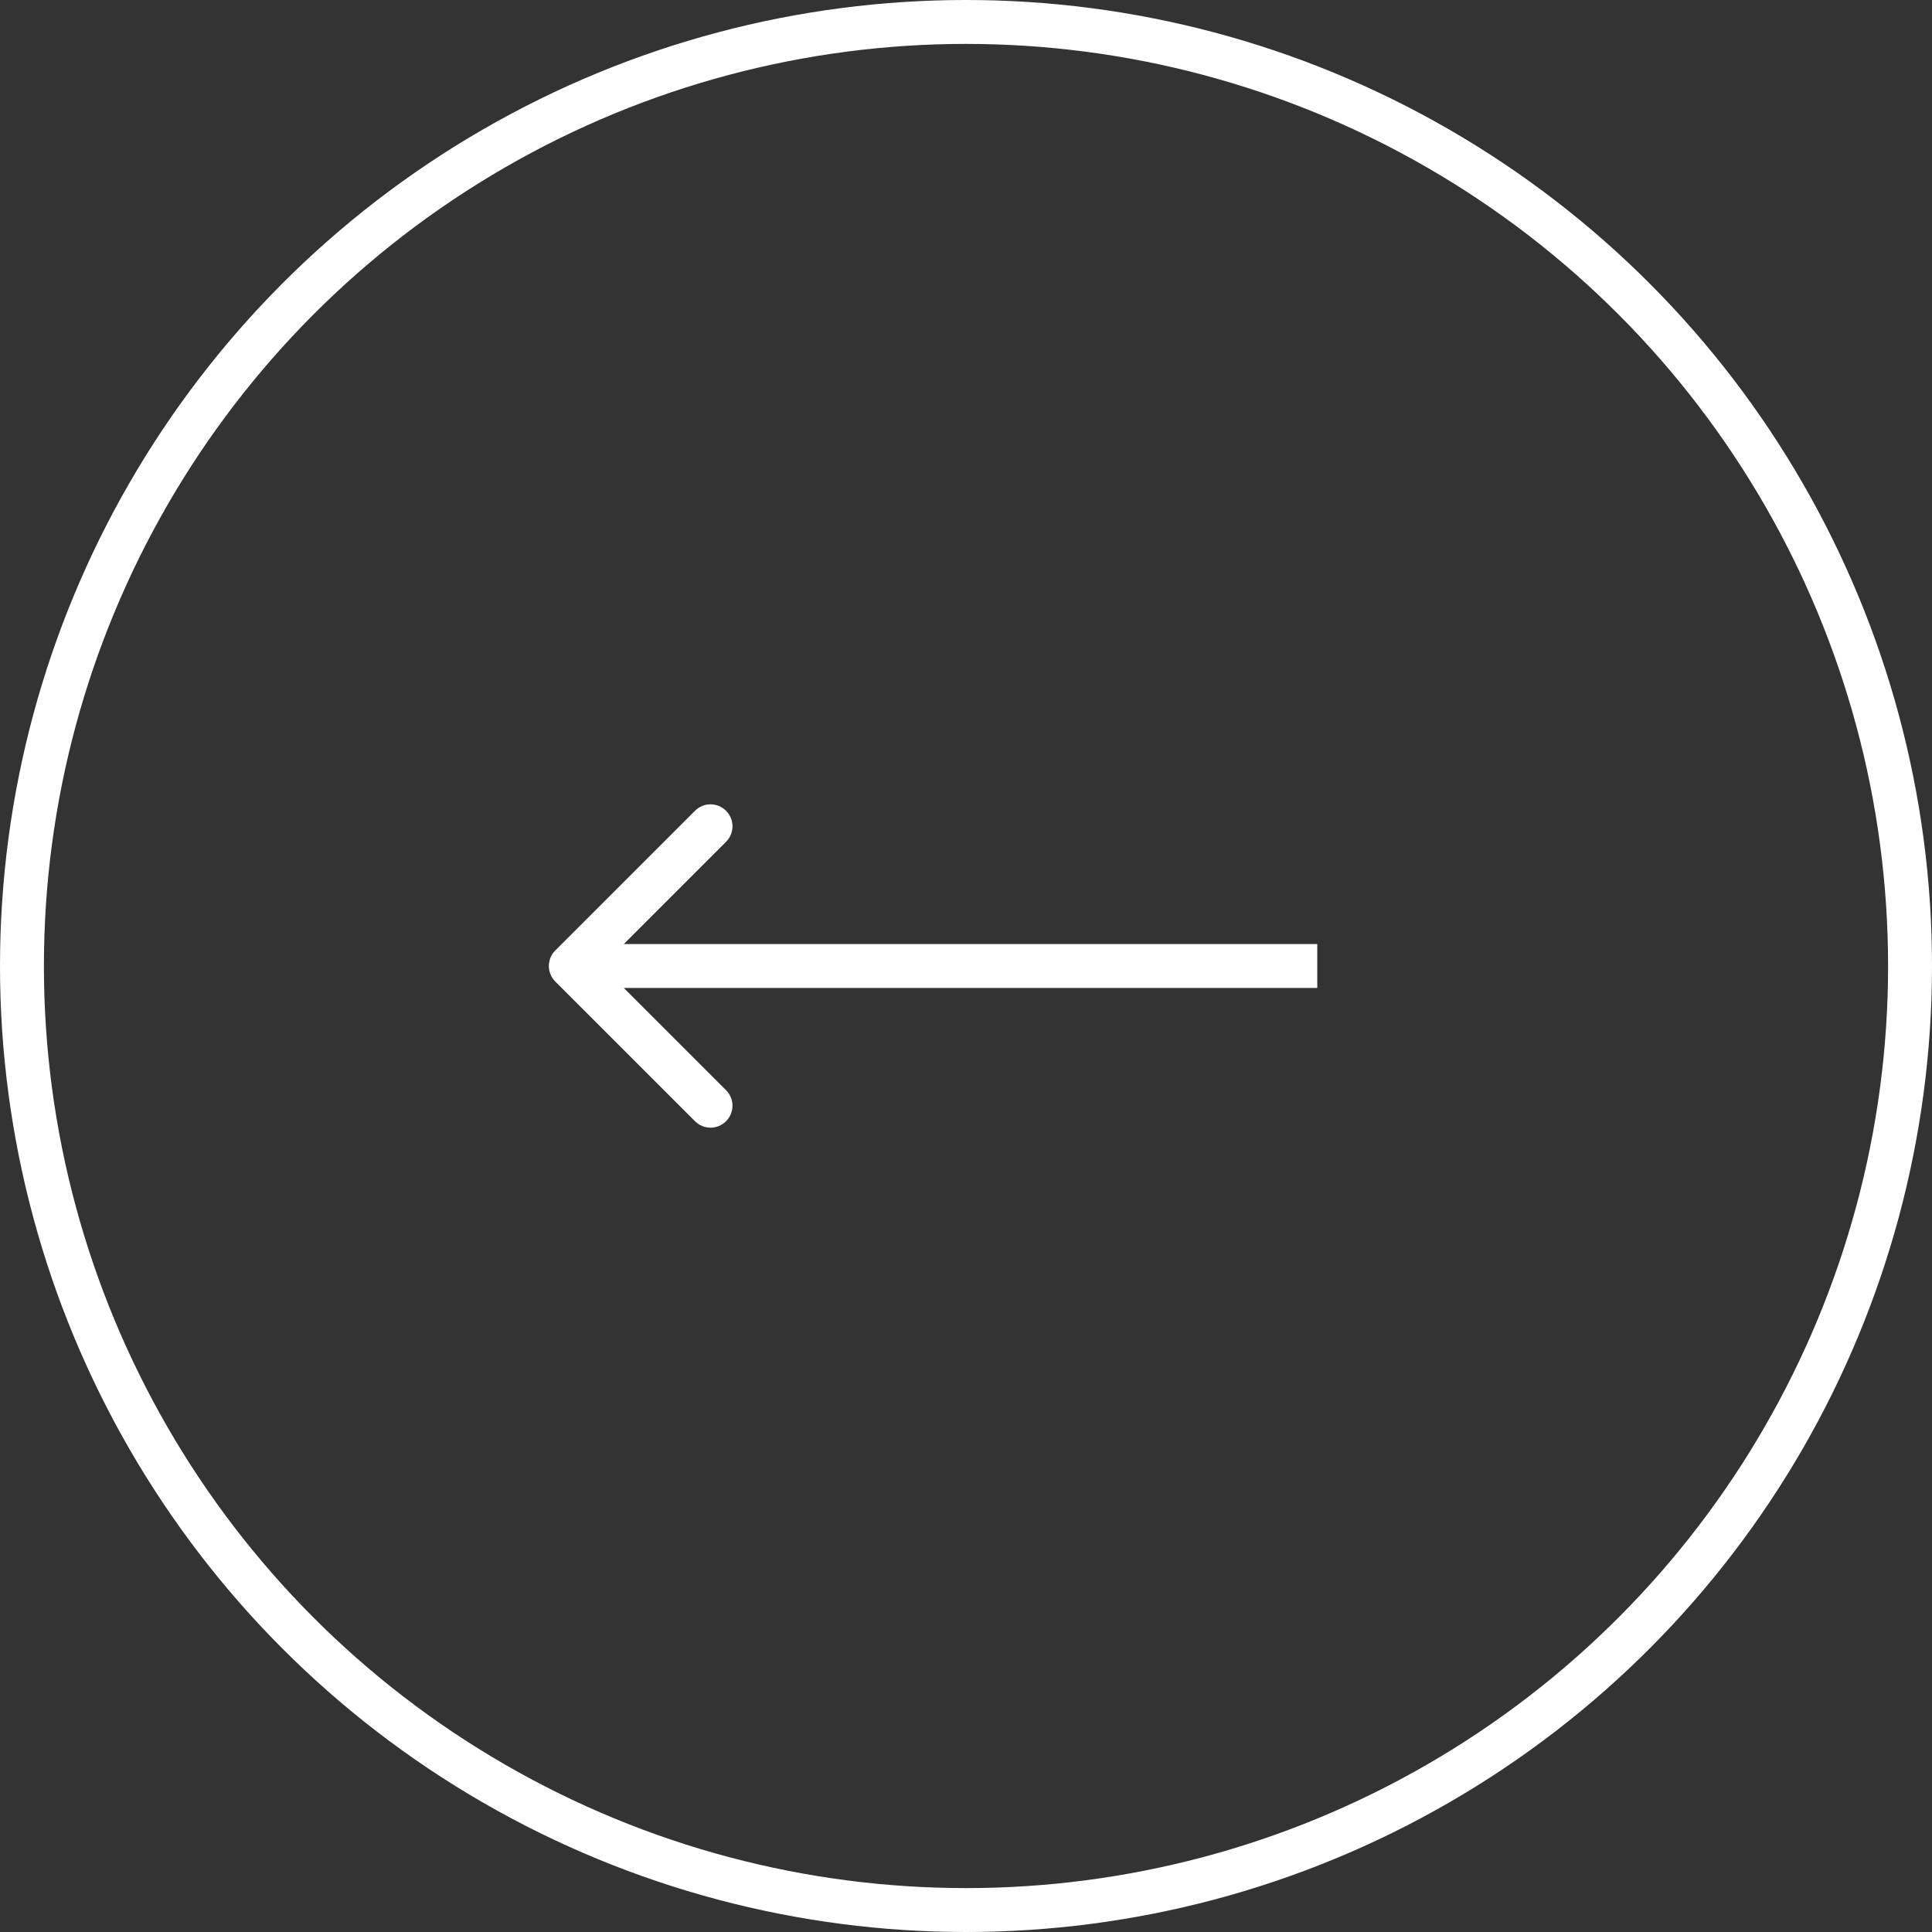<?xml version="1.0" encoding="UTF-8"?> <svg xmlns="http://www.w3.org/2000/svg" width="44" height="44" viewBox="0 0 44 44" fill="none"><rect x="0" y="0" width="44" height="44" fill="#333333" stroke="none"/><circle cx="22" cy="22" r="21.5" transform="matrix(-1 0 0 1 44 0)" stroke="white"></circle><path d="M12.646 22.354C12.451 22.158 12.451 21.842 12.646 21.646L15.828 18.465C16.024 18.269 16.34 18.269 16.535 18.465C16.731 18.66 16.731 18.976 16.535 19.172L13.707 22L16.535 24.828C16.731 25.024 16.731 25.34 16.535 25.535C16.34 25.731 16.024 25.731 15.828 25.535L12.646 22.354ZM30 22.5L13 22.5L13 21.5L30 21.5L30 22.5Z" fill="white"></path></svg> 